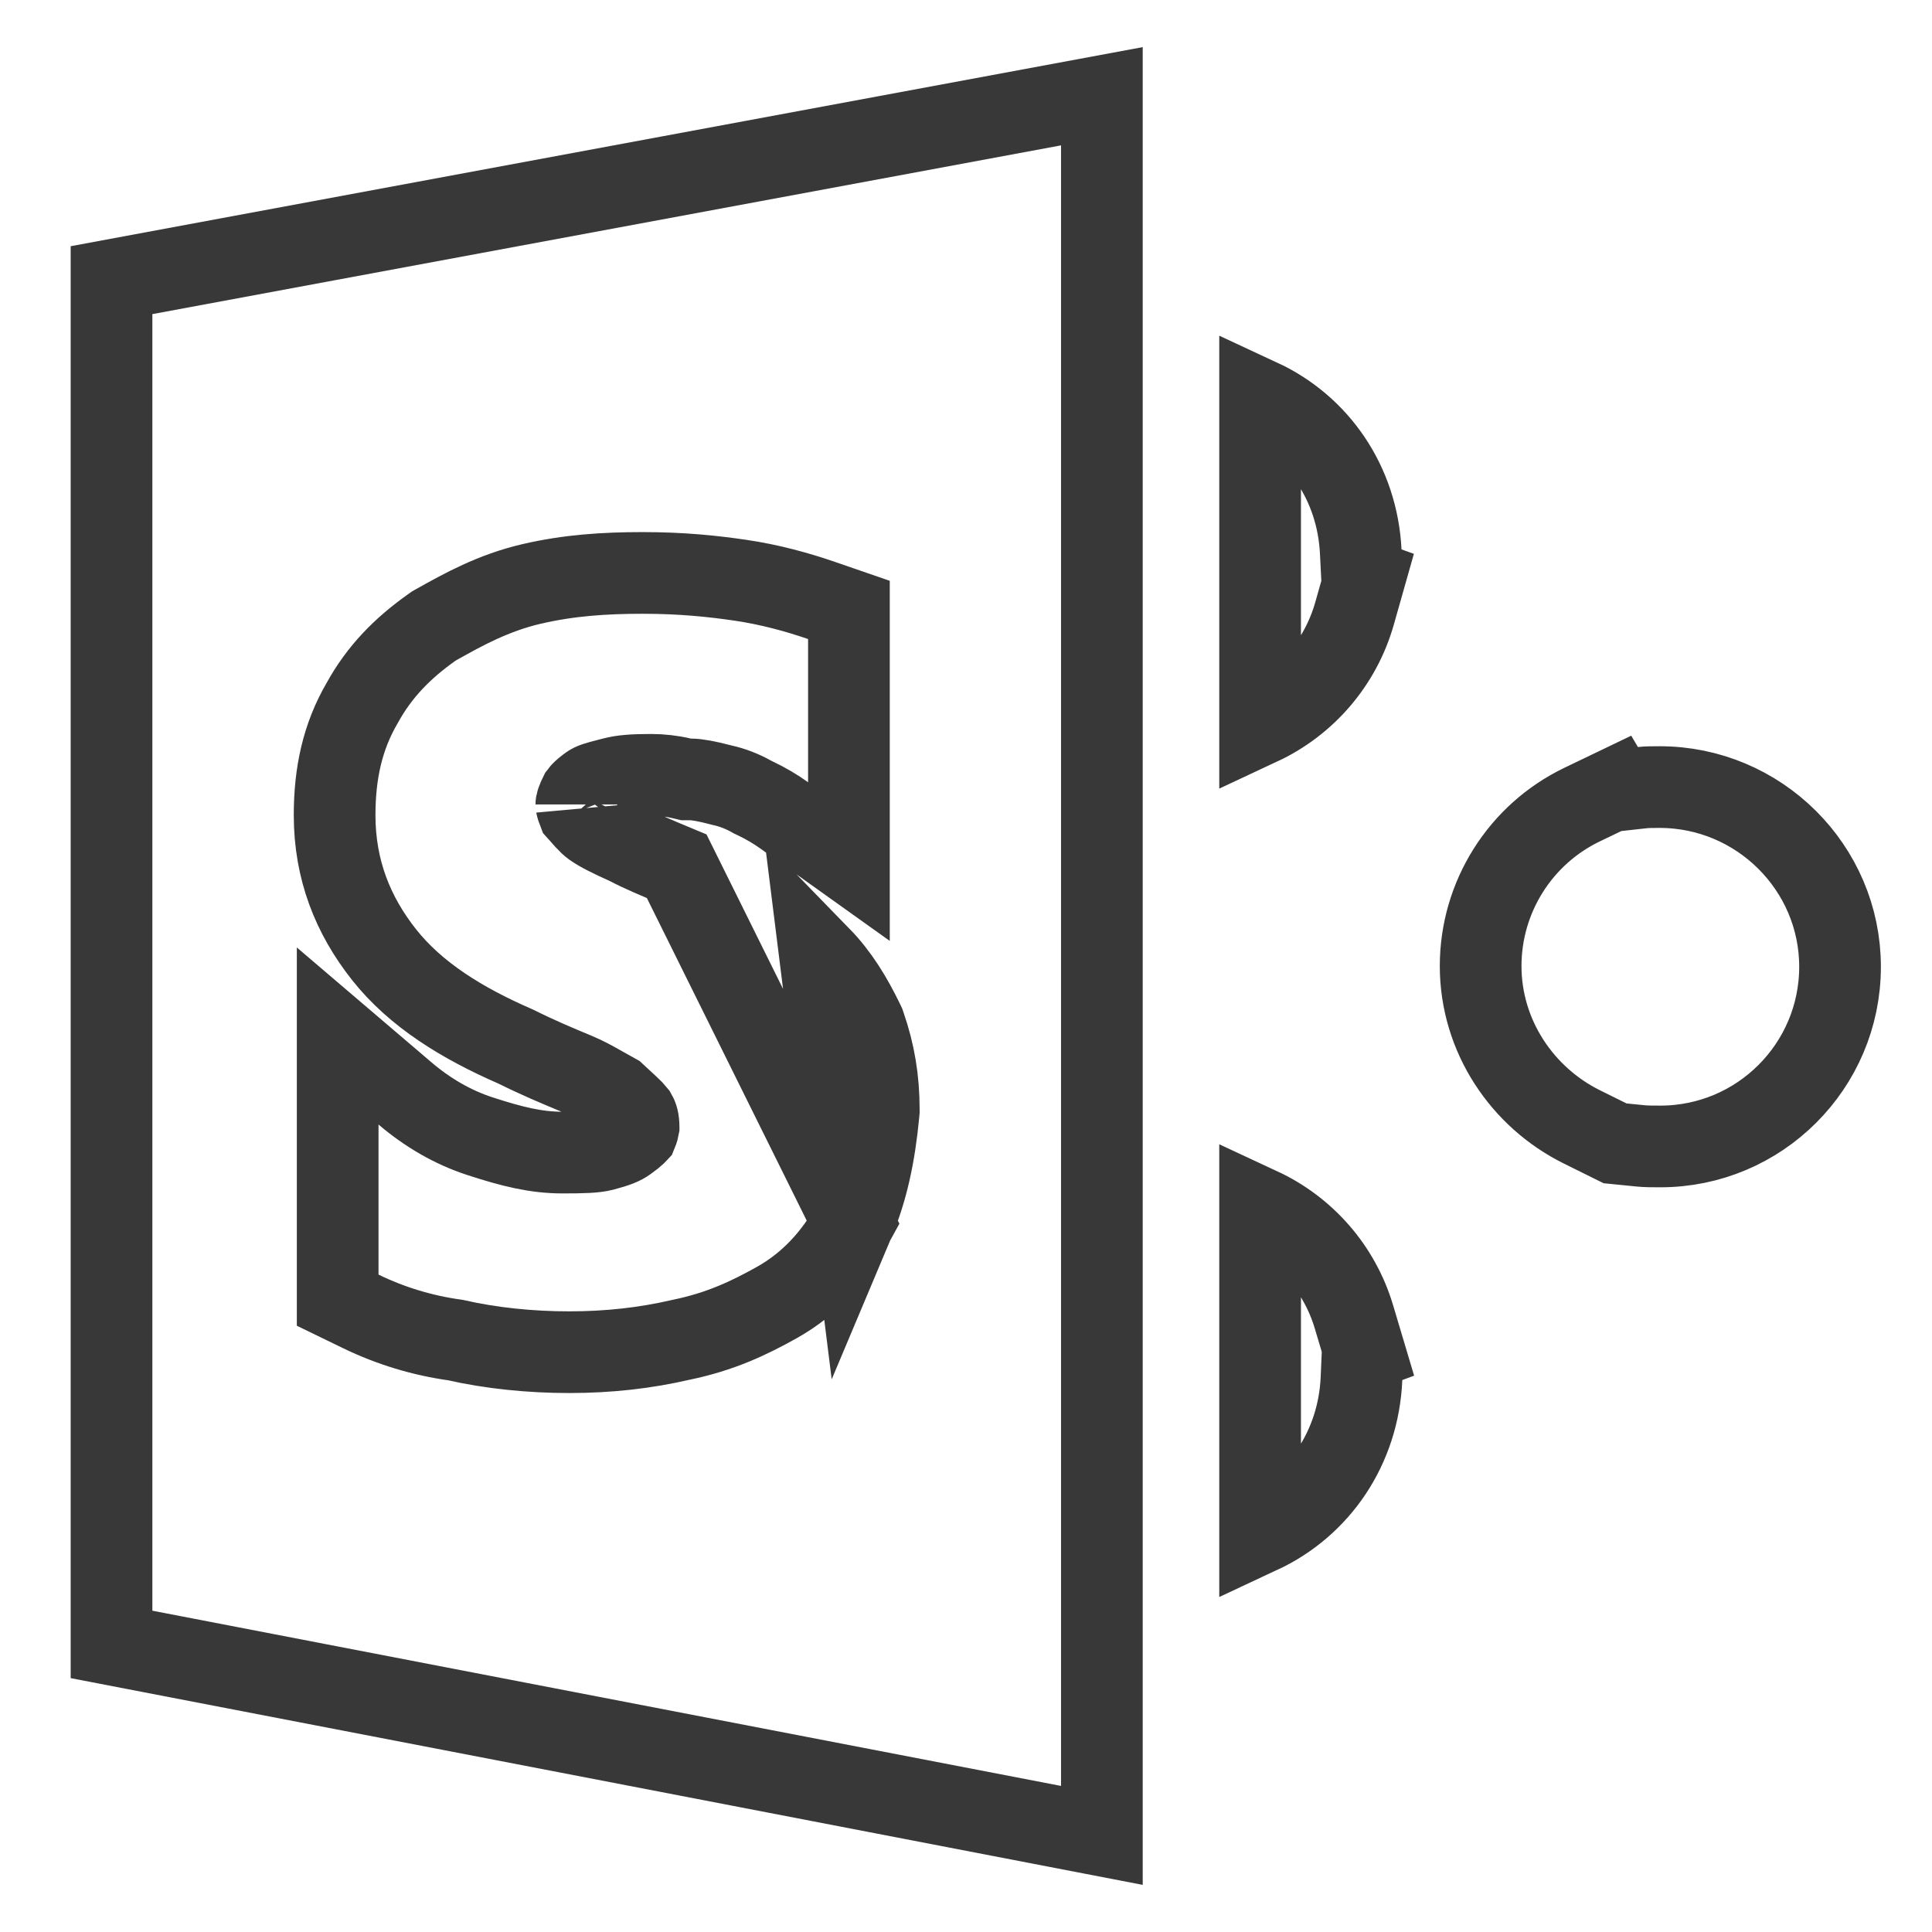 <svg width="82" height="82" viewBox="0 0 82 82" fill="none" xmlns="http://www.w3.org/2000/svg">
<path d="M36.218 51.895L36.168 51.986C35.429 53.308 34.407 54.48 32.966 55.286C31.783 55.947 30.574 56.521 28.915 56.863C27.39 57.217 25.834 57.391 24.157 57.391C22.513 57.391 20.85 57.223 19.329 56.877C17.941 56.685 16.588 56.279 15.308 55.657L14.332 55.183V54.097V47.727V43.971L17.19 46.409C18.142 47.221 19.213 47.847 20.372 48.224C21.723 48.664 22.747 48.919 23.865 48.919C24.717 48.919 25.247 48.907 25.601 48.814C26.177 48.662 26.408 48.563 26.595 48.429C26.787 48.292 26.912 48.19 26.991 48.115C27.008 48.099 27.021 48.086 27.031 48.075C27.051 48.027 27.07 47.974 27.084 47.922C27.095 47.883 27.101 47.855 27.104 47.838C27.104 47.837 27.104 47.837 27.104 47.836C27.102 47.542 27.051 47.394 26.98 47.272C26.921 47.197 26.825 47.096 26.652 46.936C26.61 46.897 26.556 46.848 26.496 46.793C26.384 46.692 26.249 46.57 26.116 46.444C25.918 46.336 25.745 46.237 25.583 46.145C25.198 45.926 24.875 45.741 24.433 45.557L24.419 45.551C23.656 45.234 22.843 44.895 21.898 44.424C19.63 43.438 17.653 42.229 16.298 40.515C14.976 38.843 14.202 36.911 14.202 34.597C14.202 32.814 14.539 31.266 15.369 29.843C16.105 28.503 17.083 27.51 18.348 26.616L18.422 26.564L18.502 26.519L18.562 26.486C19.638 25.884 20.925 25.165 22.562 24.784C24.136 24.418 25.644 24.317 27.277 24.317C28.942 24.317 30.263 24.456 31.43 24.628C32.666 24.809 33.845 25.133 34.863 25.484L36.031 25.887V27.122V33.2V36.568L33.29 34.611C32.919 34.346 32.521 34.105 31.995 33.856L31.941 33.831L31.888 33.801C31.511 33.589 31.085 33.424 30.672 33.332L30.639 33.325L30.606 33.316C29.999 33.156 29.57 33.081 29.325 33.081H29.124L28.928 33.035C28.51 32.936 28.058 32.886 27.635 32.886C26.882 32.886 26.419 32.921 26.029 33.024C25.925 33.051 25.836 33.074 25.758 33.094C25.558 33.146 25.428 33.179 25.295 33.223C25.148 33.272 25.082 33.309 25.035 33.343C24.867 33.463 24.756 33.559 24.688 33.63C24.652 33.667 24.634 33.69 24.628 33.698C24.559 33.837 24.517 33.93 24.49 34.012C24.463 34.092 24.461 34.131 24.461 34.142C24.461 34.136 24.462 34.188 24.499 34.304C24.512 34.346 24.527 34.388 24.544 34.431C24.572 34.462 24.598 34.491 24.622 34.518C24.654 34.554 24.681 34.585 24.707 34.614C24.759 34.673 24.802 34.723 24.852 34.778C24.989 34.927 25.081 35.012 25.165 35.072C25.459 35.282 25.923 35.511 26.591 35.812L26.64 35.834L26.687 35.859C27.221 36.139 27.92 36.433 28.721 36.766L36.218 51.895ZM36.218 51.895L36.258 51.8C36.794 50.498 37.117 49.086 37.291 47.24L37.298 47.159V47.078C37.298 45.815 37.105 44.681 36.716 43.555L36.683 43.458L36.639 43.366C36.155 42.365 35.587 41.421 34.814 40.627L36.218 51.895ZM53.483 65.06V51.285C55.387 52.171 56.852 53.832 57.466 55.893L57.893 57.324L57.836 57.345L57.786 58.508C57.658 61.461 55.966 63.901 53.483 65.06ZM53.483 30.748V16.964C55.922 18.097 57.606 20.488 57.754 23.408L57.812 24.558L57.901 24.59L57.492 26.033C56.895 28.143 55.411 29.847 53.483 30.748ZM67.158 34.145L68.547 33.478L68.591 33.553L69.719 33.428C69.899 33.408 70.124 33.406 70.438 33.406C74.656 33.406 78.097 36.83 78.097 41.032C78.097 45.243 74.68 48.659 70.47 48.659C70.127 48.659 69.858 48.658 69.635 48.635L68.549 48.527L67.144 47.831C64.608 46.577 62.843 43.971 62.843 41C62.843 38.089 64.511 35.415 67.158 34.145ZM4.733 69.794V11.891L46.767 4.085V77.9L4.733 69.794Z" stroke="#383838" stroke-width="3.467"/>
</svg>
